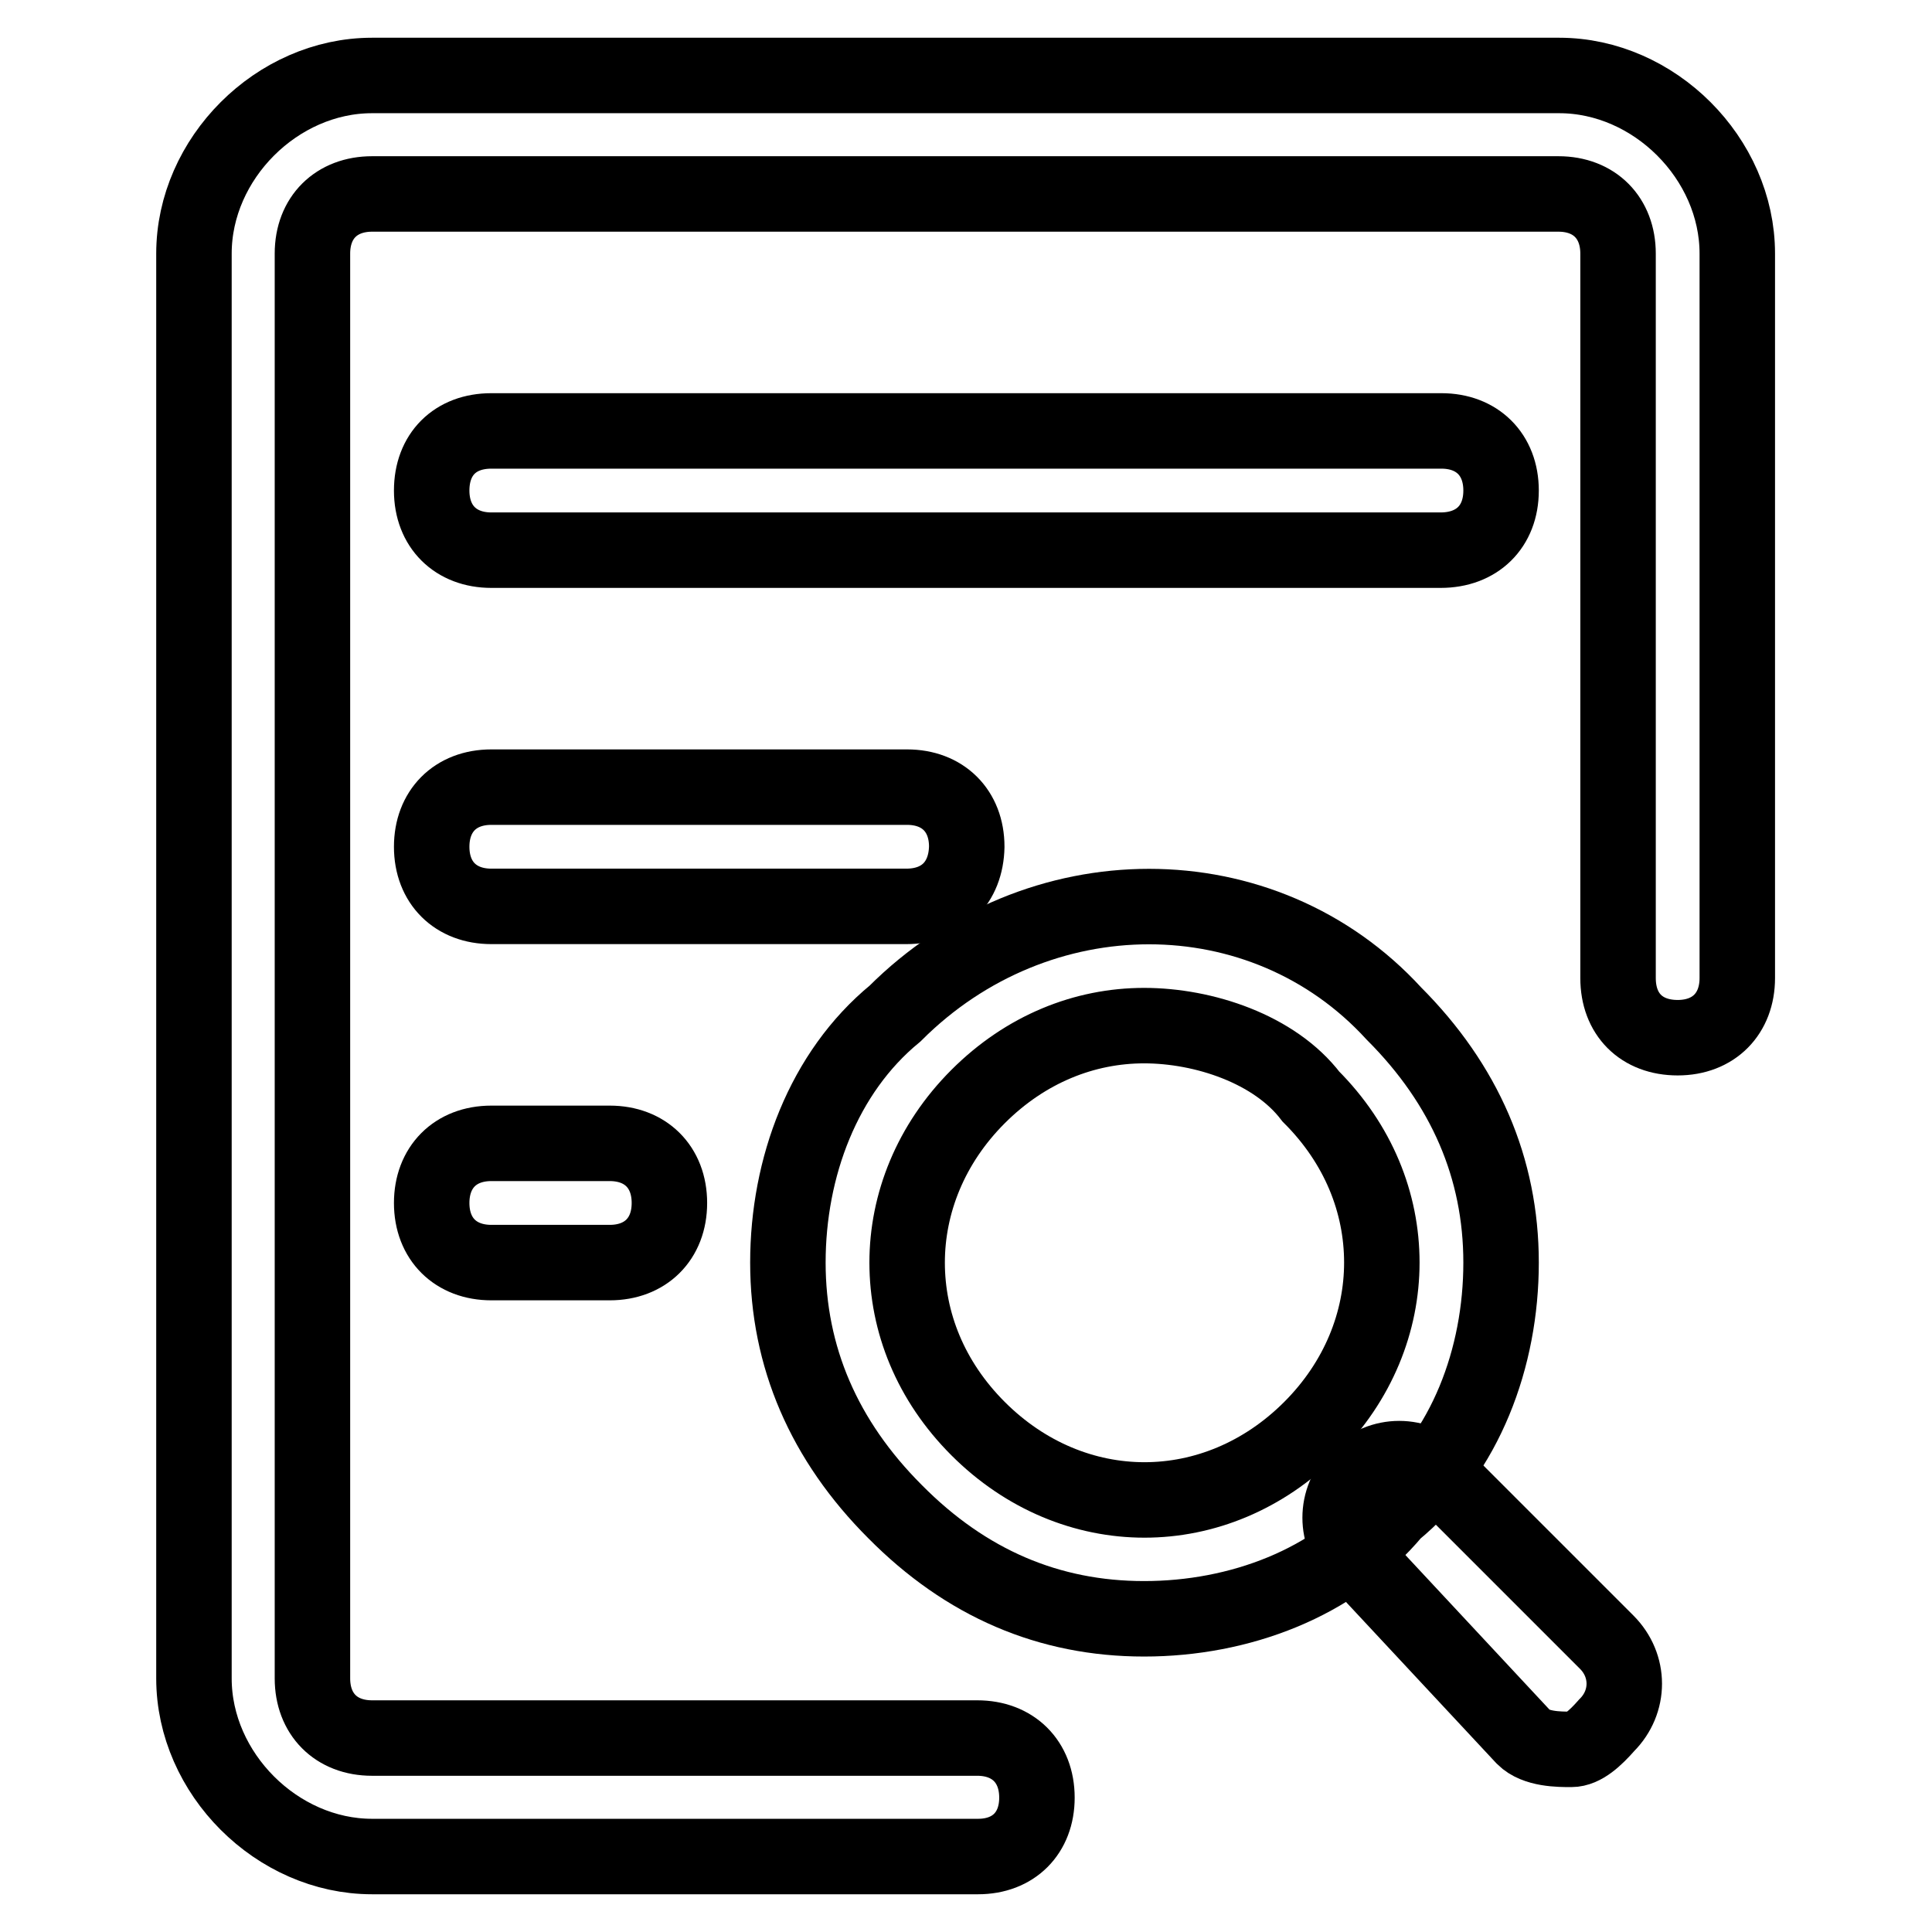 <?xml version="1.0" encoding="utf-8"?>
<!-- Svg Vector Icons : http://www.onlinewebfonts.com/icon -->
<!DOCTYPE svg PUBLIC "-//W3C//DTD SVG 1.1//EN" "http://www.w3.org/Graphics/SVG/1.1/DTD/svg11.dtd">
<svg version="1.1" xmlns="http://www.w3.org/2000/svg" xmlns:xlink="http://www.w3.org/1999/xlink" x="0px" y="0px" viewBox="0 0 256 256" enable-background="new 0 0 256 256" xml:space="preserve">
<g> <path stroke-width="10" fill-opacity="0" stroke="#000000"  d="M129.6,246H49.3c-12.6,0-23.6-11-23.6-23.6V33.6C25.7,21,36.7,10,49.3,10h157.3c12.6,0,23.6,11,23.6,23.6 v96c0,4.7-3.1,7.9-7.9,7.9s-7.9-3.1-7.9-7.9v-96c0-4.7-3.1-7.9-7.9-7.9H49.3c-4.7,0-7.9,3.1-7.9,7.9v188.8c0,4.7,3.1,7.9,7.9,7.9 h80.2c4.7,0,7.9,3.1,7.9,7.9C137.4,242.9,134.3,246,129.6,246z"/> <path stroke-width="10" fill-opacity="0" stroke="#000000"  d="M151.6,214.5c-12.6,0-23.6-4.7-33-14.2c-9.4-9.4-14.2-20.5-14.2-33c0-12.6,4.7-25.2,14.2-33 c18.9-18.9,48.8-18.9,66.1,0c9.4,9.4,14.2,20.5,14.2,33c0,12.6-4.7,25.2-14.2,33C176.8,209.8,164.2,214.5,151.6,214.5z  M151.6,135.9c-7.9,0-15.7,3.1-22,9.4c-6.3,6.3-9.4,14.2-9.4,22c0,7.9,3.1,15.7,9.4,22c12.6,12.6,31.5,12.6,44.1,0 c6.3-6.3,9.4-14.2,9.4-22c0-7.9-3.1-15.7-9.4-22C168.9,139,159.5,135.9,151.6,135.9L151.6,135.9z"/> <path stroke-width="10" fill-opacity="0" stroke="#000000"  d="M208.2,231.8c-1.6,0-4.7,0-6.3-1.6l-22-23.6c-3.1-3.1-3.1-7.9,0-11s7.9-3.1,11,0l22,22 c3.1,3.1,3.1,7.9,0,11C211.4,230.3,209.8,231.8,208.2,231.8L208.2,231.8z M190.9,72.9H65.1c-4.7,0-7.9-3.1-7.9-7.9s3.1-7.9,7.9-7.9 h125.9c4.7,0,7.9,3.1,7.9,7.9S195.7,72.9,190.9,72.9z M120.1,120.1H65.1c-4.7,0-7.9-3.1-7.9-7.9c0-4.7,3.1-7.9,7.9-7.9h55.1 c4.7,0,7.9,3.1,7.9,7.9C128,117,124.9,120.1,120.1,120.1z M80.8,167.3H65.1c-4.7,0-7.9-3.1-7.9-7.9c0-4.7,3.1-7.9,7.9-7.9h15.7 c4.7,0,7.9,3.1,7.9,7.9C88.7,164.2,85.5,167.3,80.8,167.3z"/></g>
</svg>